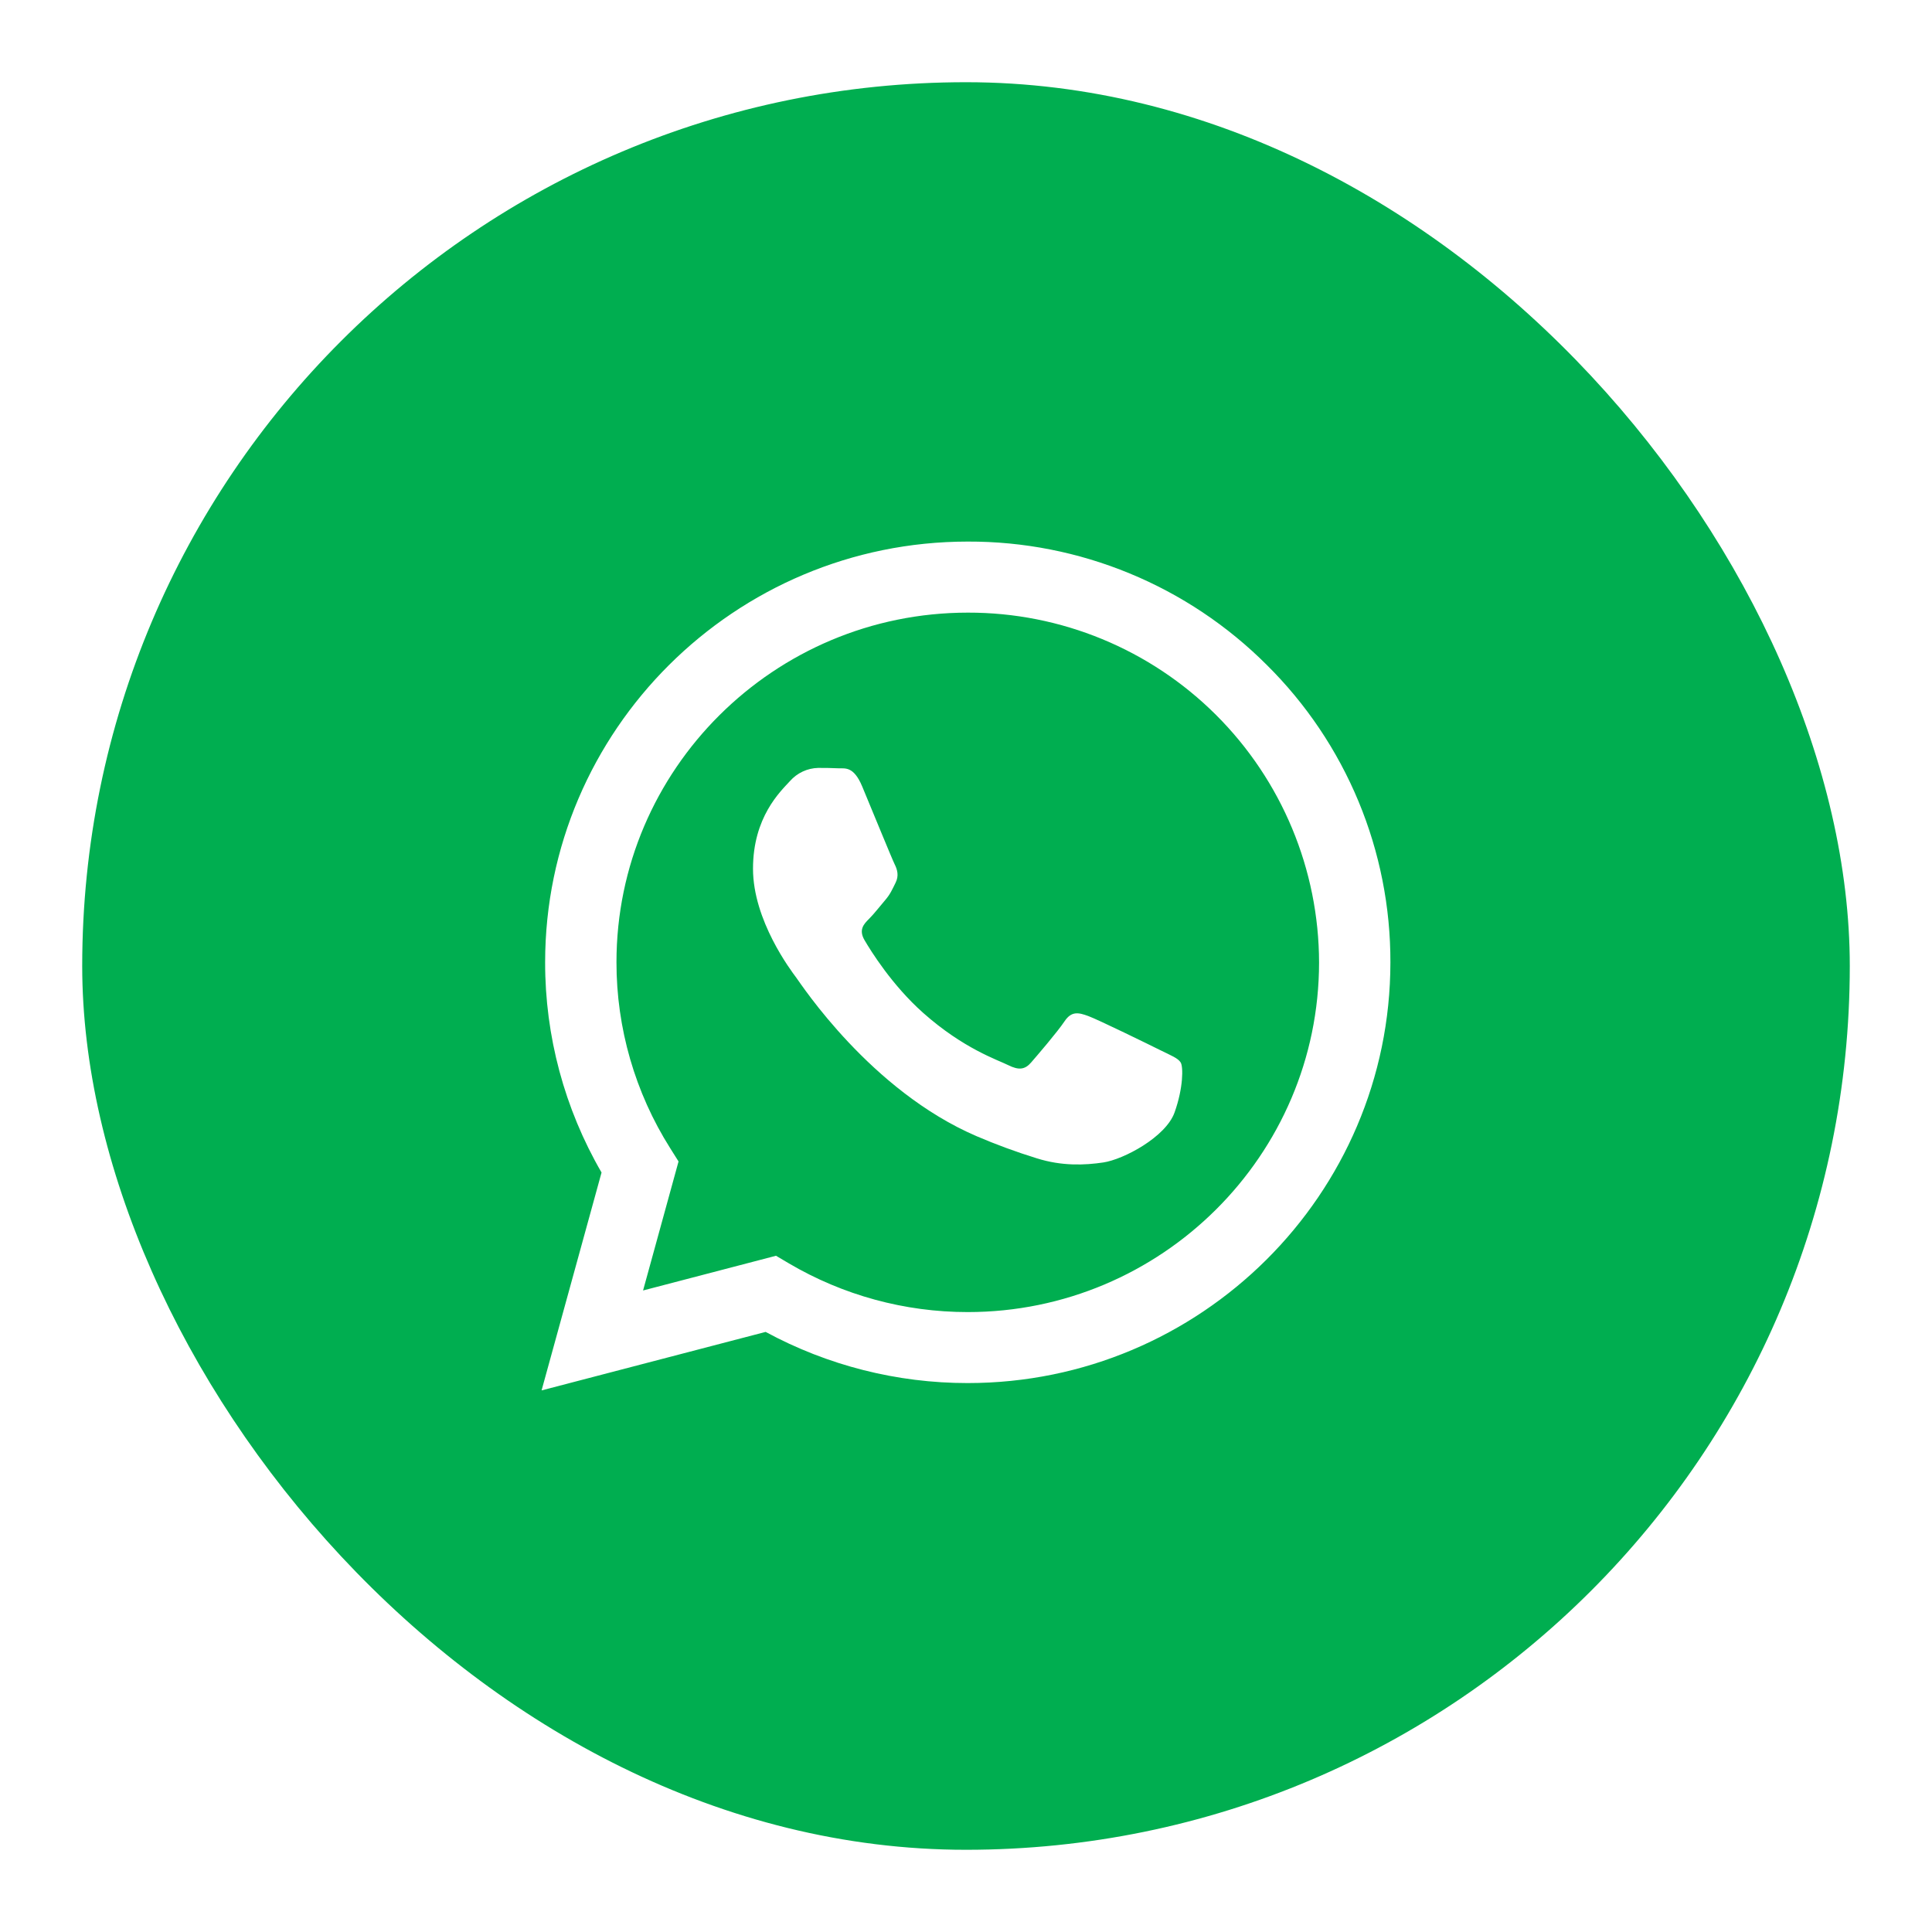 <svg width="94" height="94" viewBox="0 0 94 94" fill="none" xmlns="http://www.w3.org/2000/svg">
<g filter="url(#filter0_d_4458_44623)">
<rect x="4" width="86" height="86" rx="43" fill="#00AE50"/>
<path fill-rule="evenodd" clip-rule="evenodd" d="M61.633 28.351C59.723 26.441 57.455 24.927 54.959 23.898C52.462 22.867 49.787 22.341 47.086 22.35C35.753 22.35 26.527 31.53 26.523 42.815C26.517 46.408 27.465 49.939 29.268 53.048L26.35 63.649L37.251 60.803C40.269 62.438 43.646 63.294 47.078 63.292H47.086C58.419 63.292 67.644 54.111 67.649 42.827C67.656 40.136 67.128 37.47 66.095 34.985C65.062 32.499 63.545 30.244 61.633 28.351ZM47.086 59.838H47.079C44.02 59.839 41.016 59.02 38.38 57.467L37.756 57.098L31.288 58.787L33.014 52.51L32.608 51.865C30.897 49.157 29.991 46.018 29.994 42.815C29.994 33.437 37.665 25.807 47.093 25.807C51.615 25.799 55.956 27.587 59.16 30.779C62.364 33.971 64.169 38.305 64.178 42.828C64.174 52.207 56.507 59.838 47.086 59.838ZM56.461 47.099C55.947 46.843 53.419 45.605 52.95 45.435C52.482 45.264 52.136 45.179 51.794 45.691C51.452 46.204 50.467 47.351 50.167 47.696C49.868 48.042 49.568 48.08 49.055 47.824C48.541 47.567 46.885 47.028 44.922 45.286C43.394 43.929 42.364 42.255 42.064 41.744C41.764 41.232 42.032 40.955 42.289 40.7C42.52 40.471 42.803 40.103 43.06 39.804C43.317 39.505 43.403 39.292 43.573 38.951C43.744 38.609 43.659 38.311 43.531 38.055C43.403 37.8 42.375 35.282 41.947 34.258C41.529 33.261 41.106 33.396 40.791 33.381C40.491 33.366 40.146 33.362 39.806 33.362C39.545 33.369 39.29 33.429 39.054 33.539C38.818 33.65 38.608 33.807 38.436 34.002C37.965 34.515 36.637 35.754 36.637 38.268C36.637 40.783 38.481 43.217 38.735 43.558C38.99 43.899 42.358 49.064 47.512 51.279C48.469 51.689 49.447 52.049 50.442 52.356C51.673 52.745 52.793 52.691 53.678 52.559C54.665 52.413 56.72 51.322 57.147 50.127C57.574 48.932 57.574 47.909 57.446 47.696C57.318 47.483 56.975 47.354 56.461 47.099Z" fill="white"/>
</g>
<defs>
<filter id="filter0_d_4458_44623" x="0" y="0" width="94" height="94" filterUnits="userSpaceOnUse" color-interpolation-filters="sRGB">
<feFlood flood-opacity="0" result="BackgroundImageFix"/>
<feColorMatrix in="SourceAlpha" type="matrix" values="0 0 0 0 0 0 0 0 0 0 0 0 0 0 0 0 0 0 127 0" result="hardAlpha"/>
<feOffset dy="4"/>
<feGaussianBlur stdDeviation="2"/>
<feComposite in2="hardAlpha" operator="out"/>
<feColorMatrix type="matrix" values="0 0 0 0 0 0 0 0 0 0 0 0 0 0 0 0 0 0 0.25 0"/>
<feBlend mode="normal" in2="BackgroundImageFix" result="effect1_dropShadow_4458_44623"/>
<feBlend mode="normal" in="SourceGraphic" in2="effect1_dropShadow_4458_44623" result="shape"/>
</filter>
</defs>
</svg>
